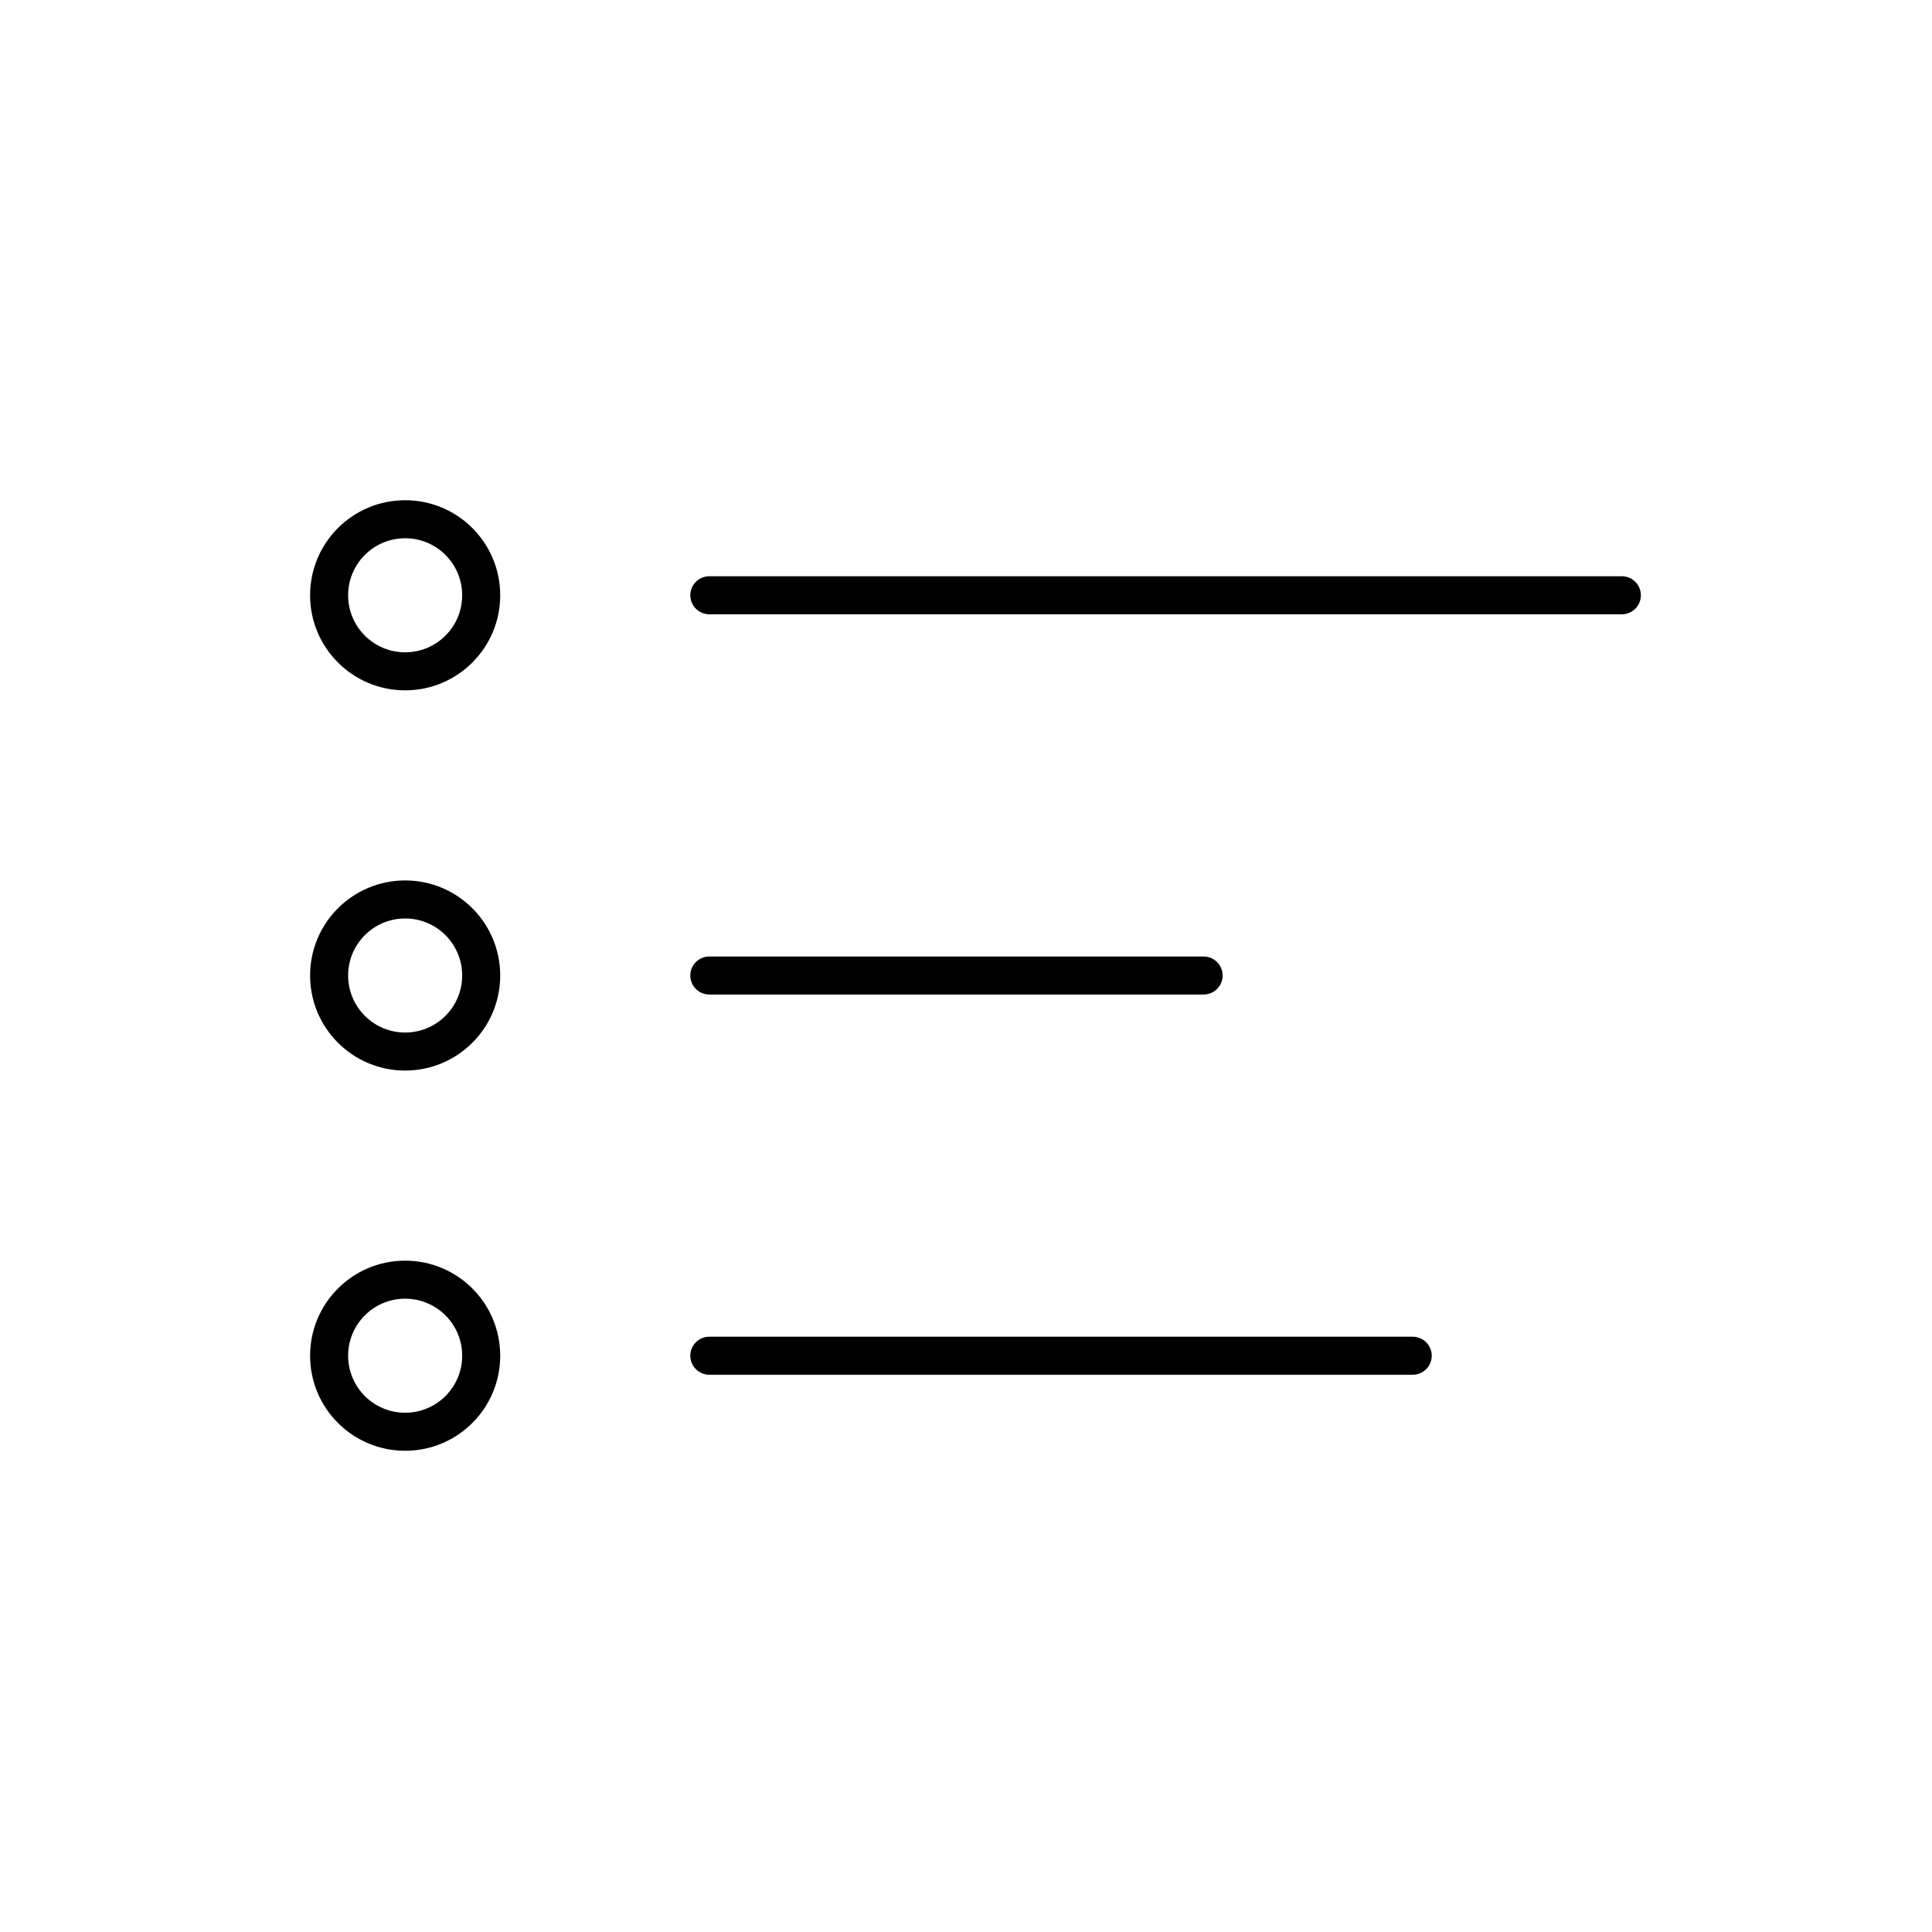 <?xml version="1.0" encoding="UTF-8"?>
<!-- Uploaded to: ICON Repo, www.svgrepo.com, Generator: ICON Repo Mixer Tools -->
<svg fill="#000000" width="800px" height="800px" version="1.1" viewBox="144 144 512 512" xmlns="http://www.w3.org/2000/svg">
 <path d="m573.81 306.79h-241.83c-2.781 0-5.039-2.258-5.039-5.039 0-2.785 2.258-5.039 5.039-5.039h241.83c2.785 0 5.039 2.254 5.039 5.039 0 2.781-2.254 5.039-5.039 5.039zm-322.44 221.68c-13.914 0-25.191-11.273-25.191-25.191 0-13.914 11.273-25.191 25.191-25.191 13.914 0 25.191 11.273 25.191 25.191 0 13.918-11.277 25.191-25.191 25.191zm0-40.305c-8.344 0-15.113 6.766-15.113 15.113 0 8.344 6.769 15.113 15.113 15.113 8.348 0 15.113-6.769 15.113-15.113 0-8.348-6.766-15.113-15.113-15.113zm0-60.457c-13.914 0-25.191-11.273-25.191-25.191 0-13.914 11.273-25.191 25.191-25.191 13.914 0 25.191 11.273 25.191 25.191s-11.277 25.191-25.191 25.191zm0-40.305c-8.344 0-15.113 6.766-15.113 15.113 0 8.344 6.769 15.113 15.113 15.113 8.348 0 15.113-6.769 15.113-15.113 0-8.348-6.766-15.113-15.113-15.113zm0-60.457c-13.914 0-25.191-11.281-25.191-25.191 0-13.914 11.273-25.191 25.191-25.191 13.914 0 25.191 11.273 25.191 25.191 0 13.91-11.277 25.191-25.191 25.191zm0-40.305c-8.344 0-15.113 6.766-15.113 15.113s6.769 15.113 15.113 15.113c8.348 0 15.113-6.766 15.113-15.113s-6.766-15.113-15.113-15.113zm80.609 110.84h130.99c2.785 0 5.039 2.254 5.039 5.039 0 2.785-2.254 5.039-5.039 5.039h-130.99c-2.781 0-5.039-2.254-5.039-5.039 0-2.789 2.258-5.039 5.039-5.039zm0 100.76h186.41c2.785 0 5.039 2.254 5.039 5.039s-2.254 5.039-5.039 5.039h-186.41c-2.781 0-5.039-2.254-5.039-5.039 0-2.789 2.258-5.039 5.039-5.039z" fill-rule="evenodd"/>
</svg>
